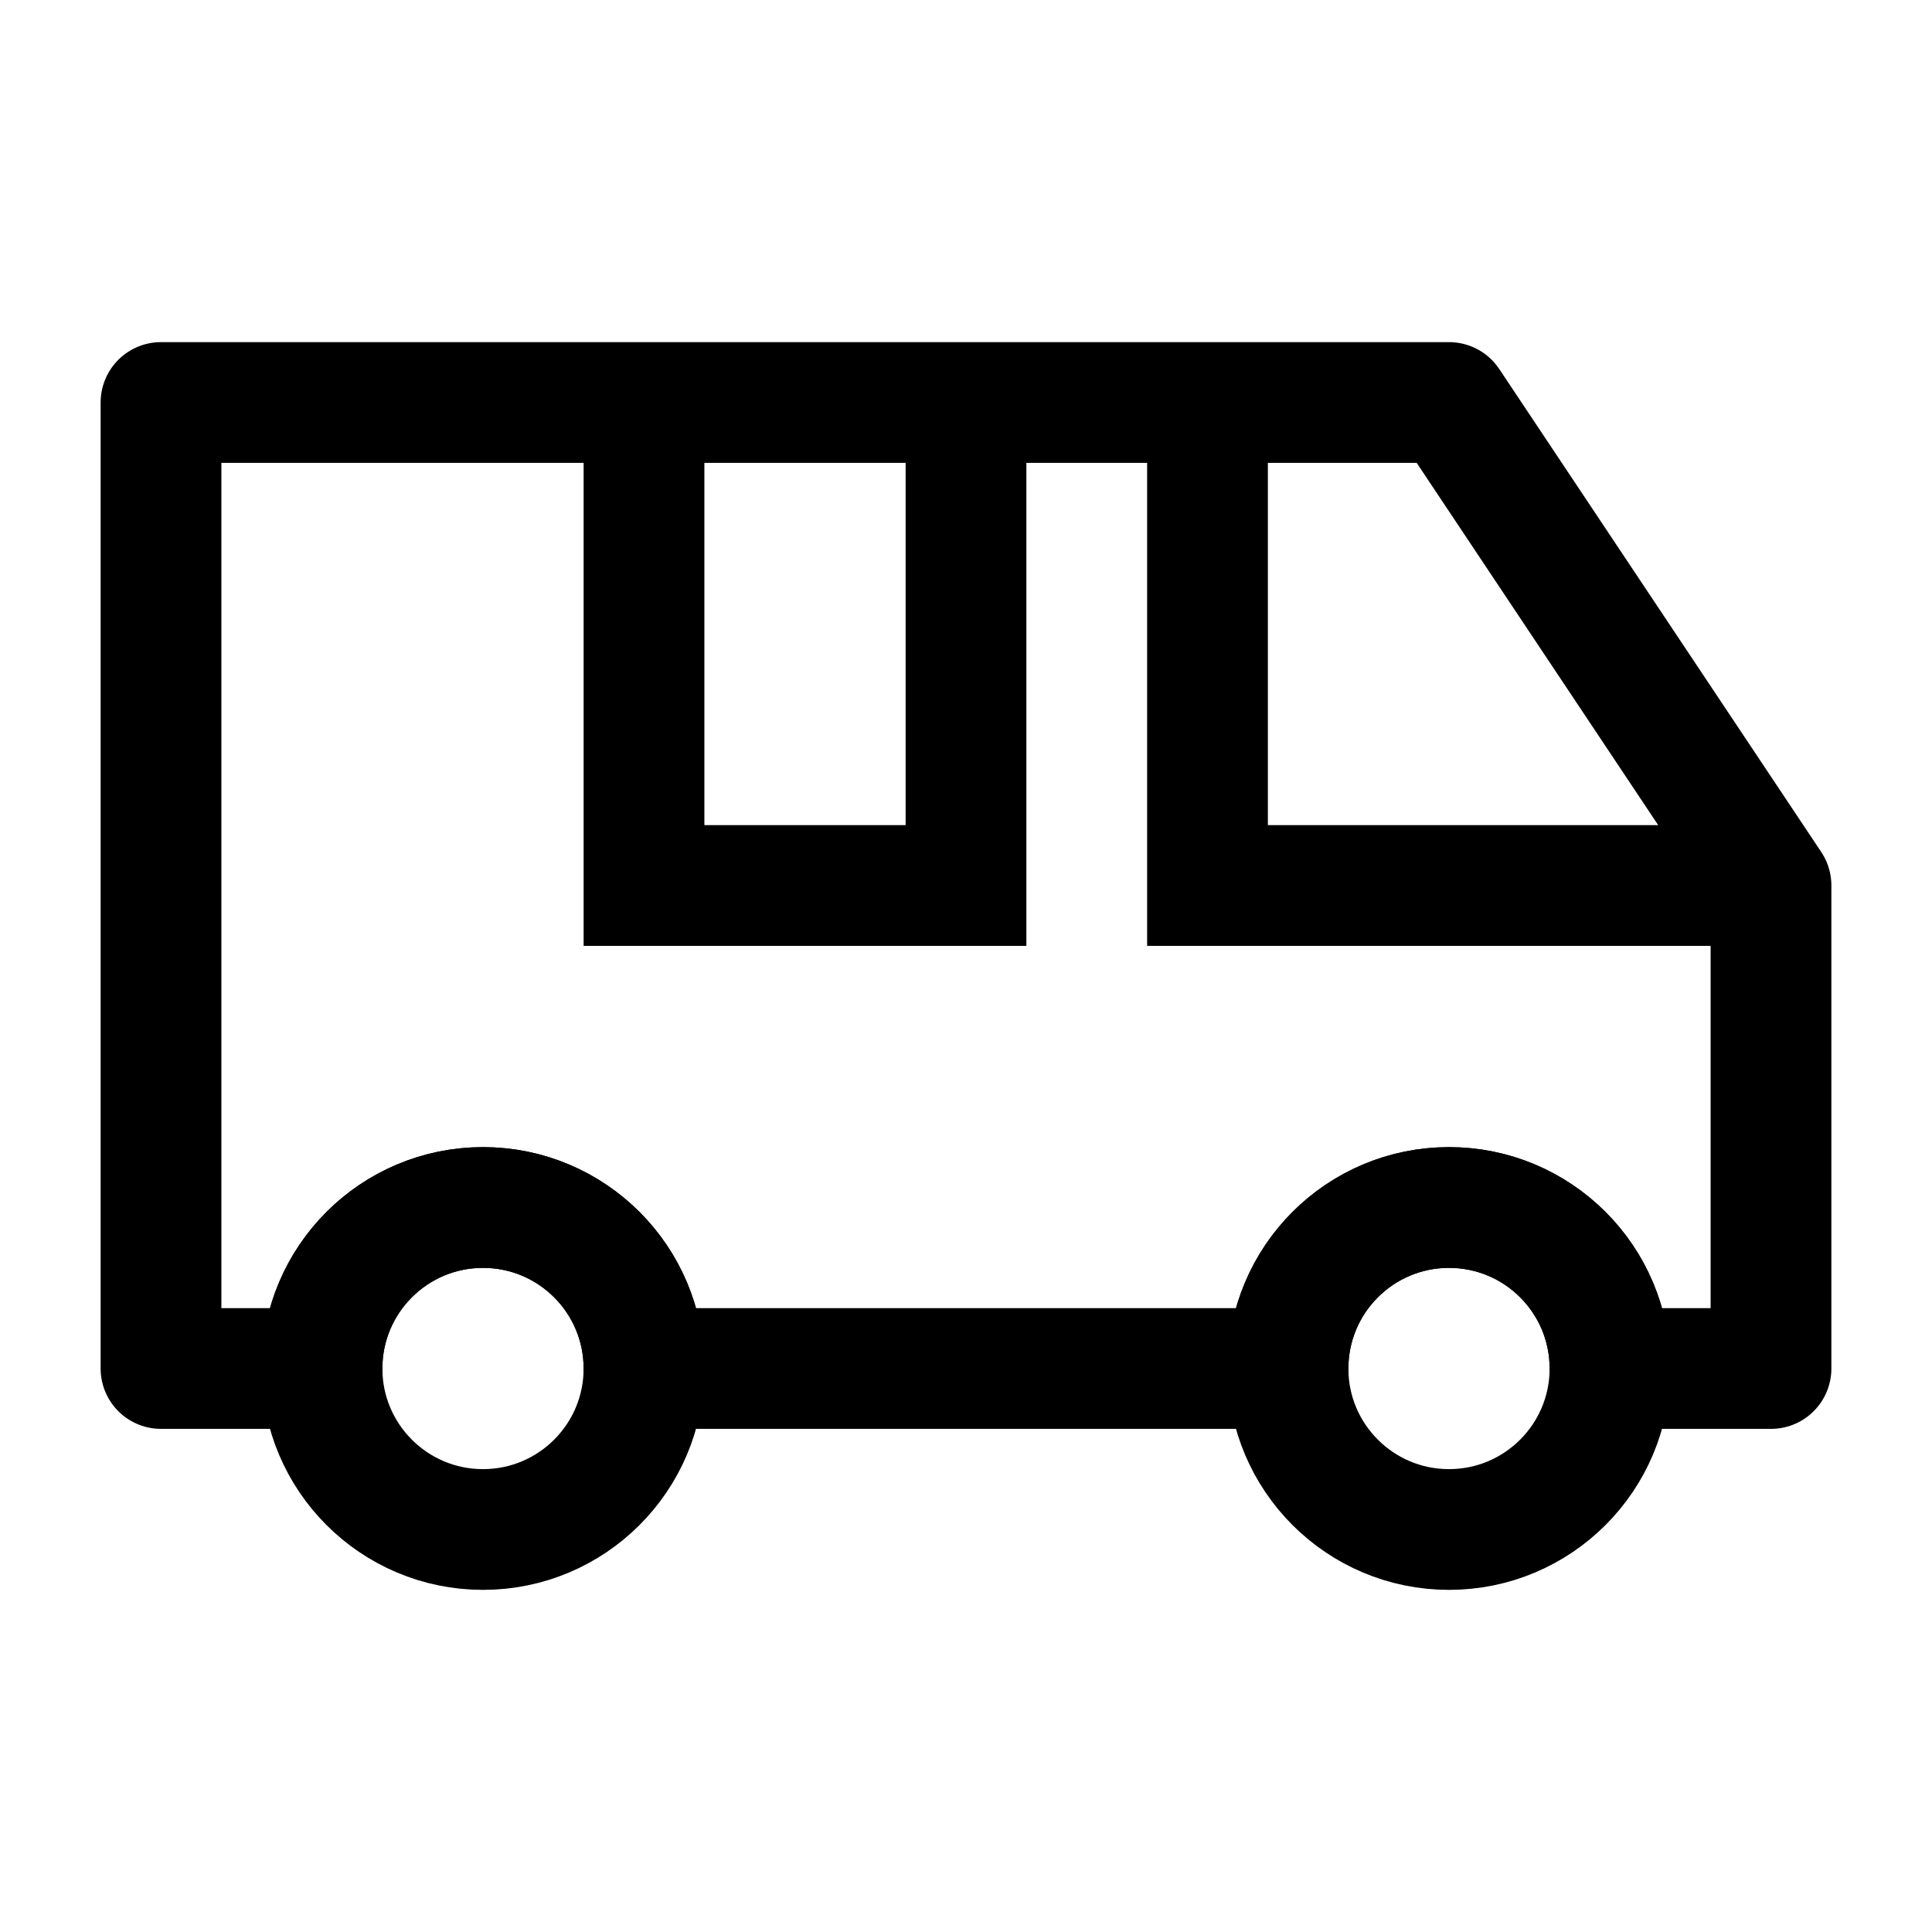 <svg width="96" height="96" viewBox="0 0 24 24" fill="none" xmlns="http://www.w3.org/2000/svg" data-reactroot="">
<path stroke-linejoin="round" stroke-linecap="round" stroke-width="1.5" stroke="#000000" fill="none" d="M22 17V11L18 5H2V17H4C4 15.895 4.895 15 6 15C7.105 15 8 15.895 8 17H16C16 15.895 16.895 15 18 15C19.105 15 20 15.895 20 17H22Z"></path>
<circle stroke-linejoin="round" stroke-linecap="round" stroke-width="1.5" stroke="#000000" fill="none" r="2" cy="17" cx="6"></circle>
<circle stroke-linejoin="round" stroke-linecap="round" stroke-width="1.5" stroke="#000000" fill="none" r="2" cy="17" cx="18"></circle>
<path stroke-width="1.5" stroke="#000000" d="M8 5V11H12V5"></path>
<path stroke-width="1.5" stroke="#000000" d="M15 5V11H22"></path>
</svg>

